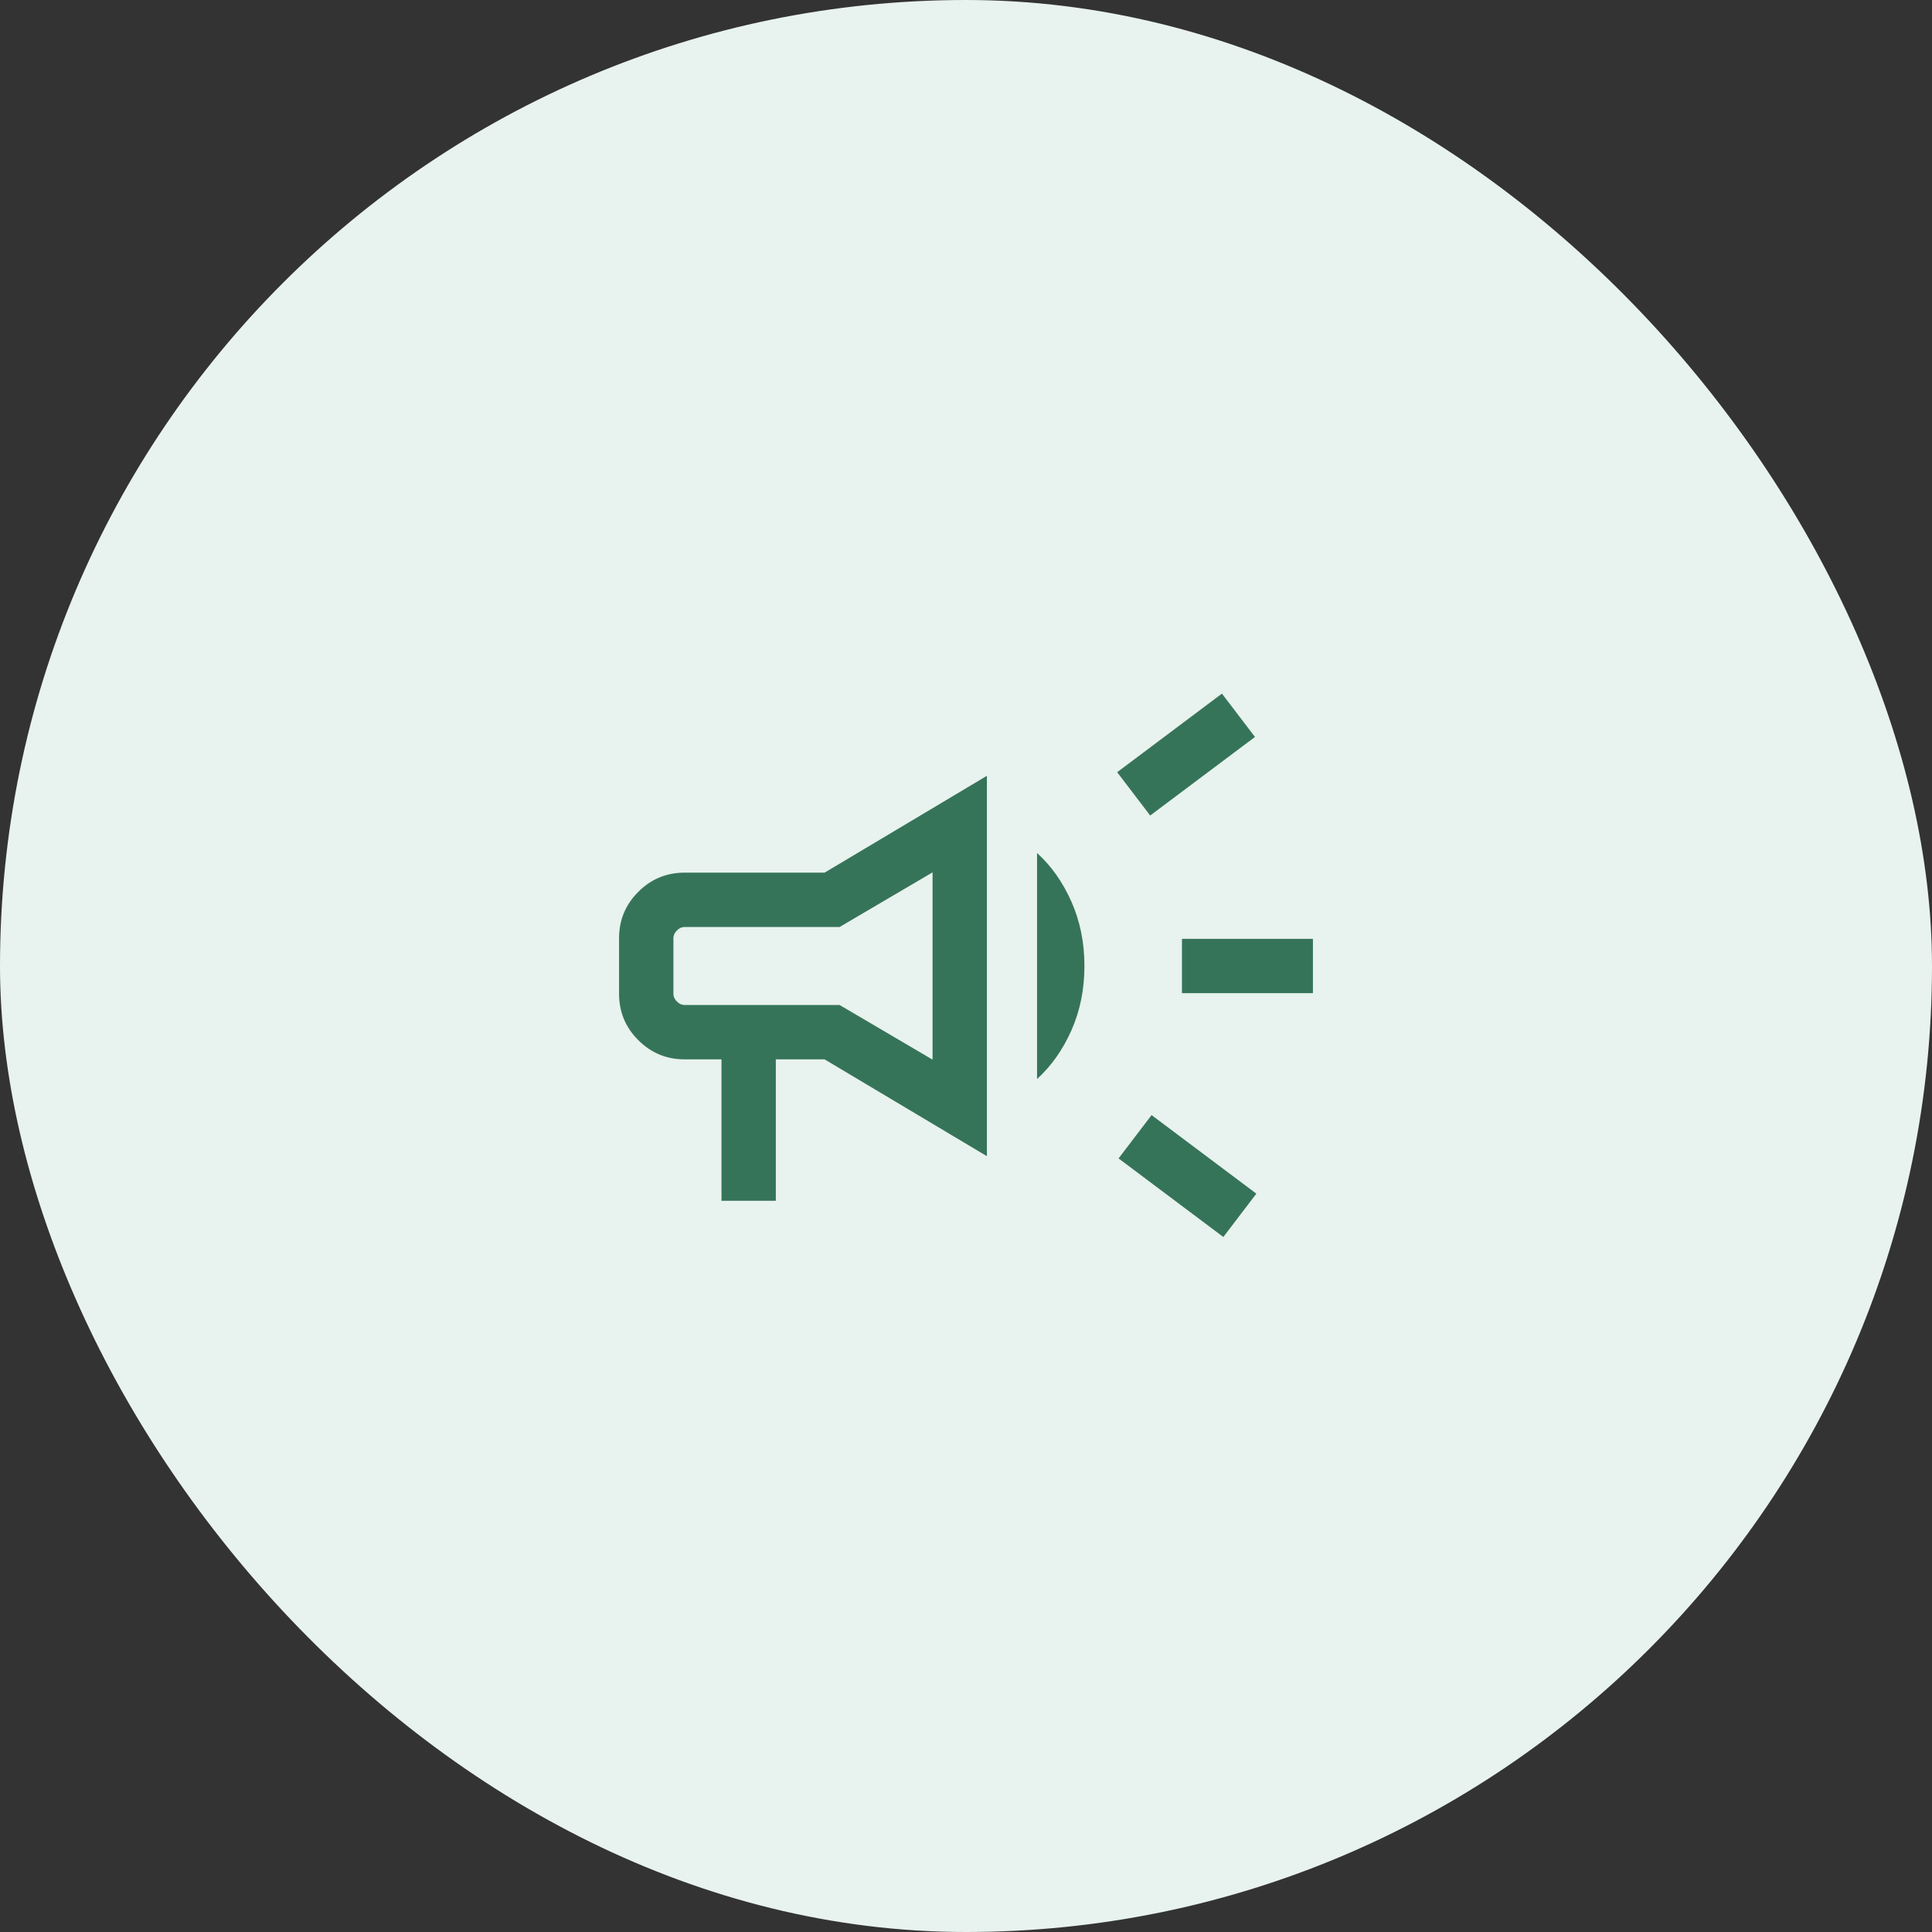 <svg width="200" height="200" viewBox="0 0 200 200" fill="none" xmlns="http://www.w3.org/2000/svg">
<rect x="0" y="0" width="200" height="200" fill="#333333" stroke="none"/>
<rect width="200" height="200" rx="100" fill="#E8F2EE"/>
<mask id="mask0_772_3927" style="mask-type:alpha" maskUnits="userSpaceOnUse" x="55" y="55" width="90" height="90">
<rect x="55" y="55" width="90" height="90" fill="#D9D9D9"/>
</mask>
<g mask="url(#mask0_772_3927)">
<path d="M122.356 102.812V97.188H135.914V102.812H122.356ZM126.639 128.053L115.793 119.918L119.211 115.433L130.057 123.567L126.639 128.053ZM119.067 84.423L115.649 79.938L126.495 71.803L129.914 76.289L119.067 84.423ZM74.688 124.303V109.664H70.865C68.996 109.664 67.398 109.001 66.074 107.676C64.749 106.352 64.086 104.755 64.086 102.885V97.115C64.086 95.245 64.749 93.648 66.074 92.324C67.398 90.999 68.996 90.336 70.865 90.336H85.361L102.164 80.312V119.687L85.361 109.664H80.313V124.303H74.688ZM96.539 109.693V90.307L86.918 95.961H70.865C70.577 95.961 70.313 96.082 70.072 96.322C69.832 96.563 69.711 96.827 69.711 97.115V102.885C69.711 103.173 69.832 103.437 70.072 103.678C70.313 103.918 70.577 104.039 70.865 104.039H86.918L96.539 109.693ZM107.356 111.697V88.303C108.827 89.635 110.012 91.312 110.911 93.336C111.81 95.361 112.26 97.582 112.26 100C112.26 102.418 111.81 104.639 110.911 106.664C110.012 108.687 108.827 110.365 107.356 111.697Z" fill="#36745A"/>
</g>
</svg>
